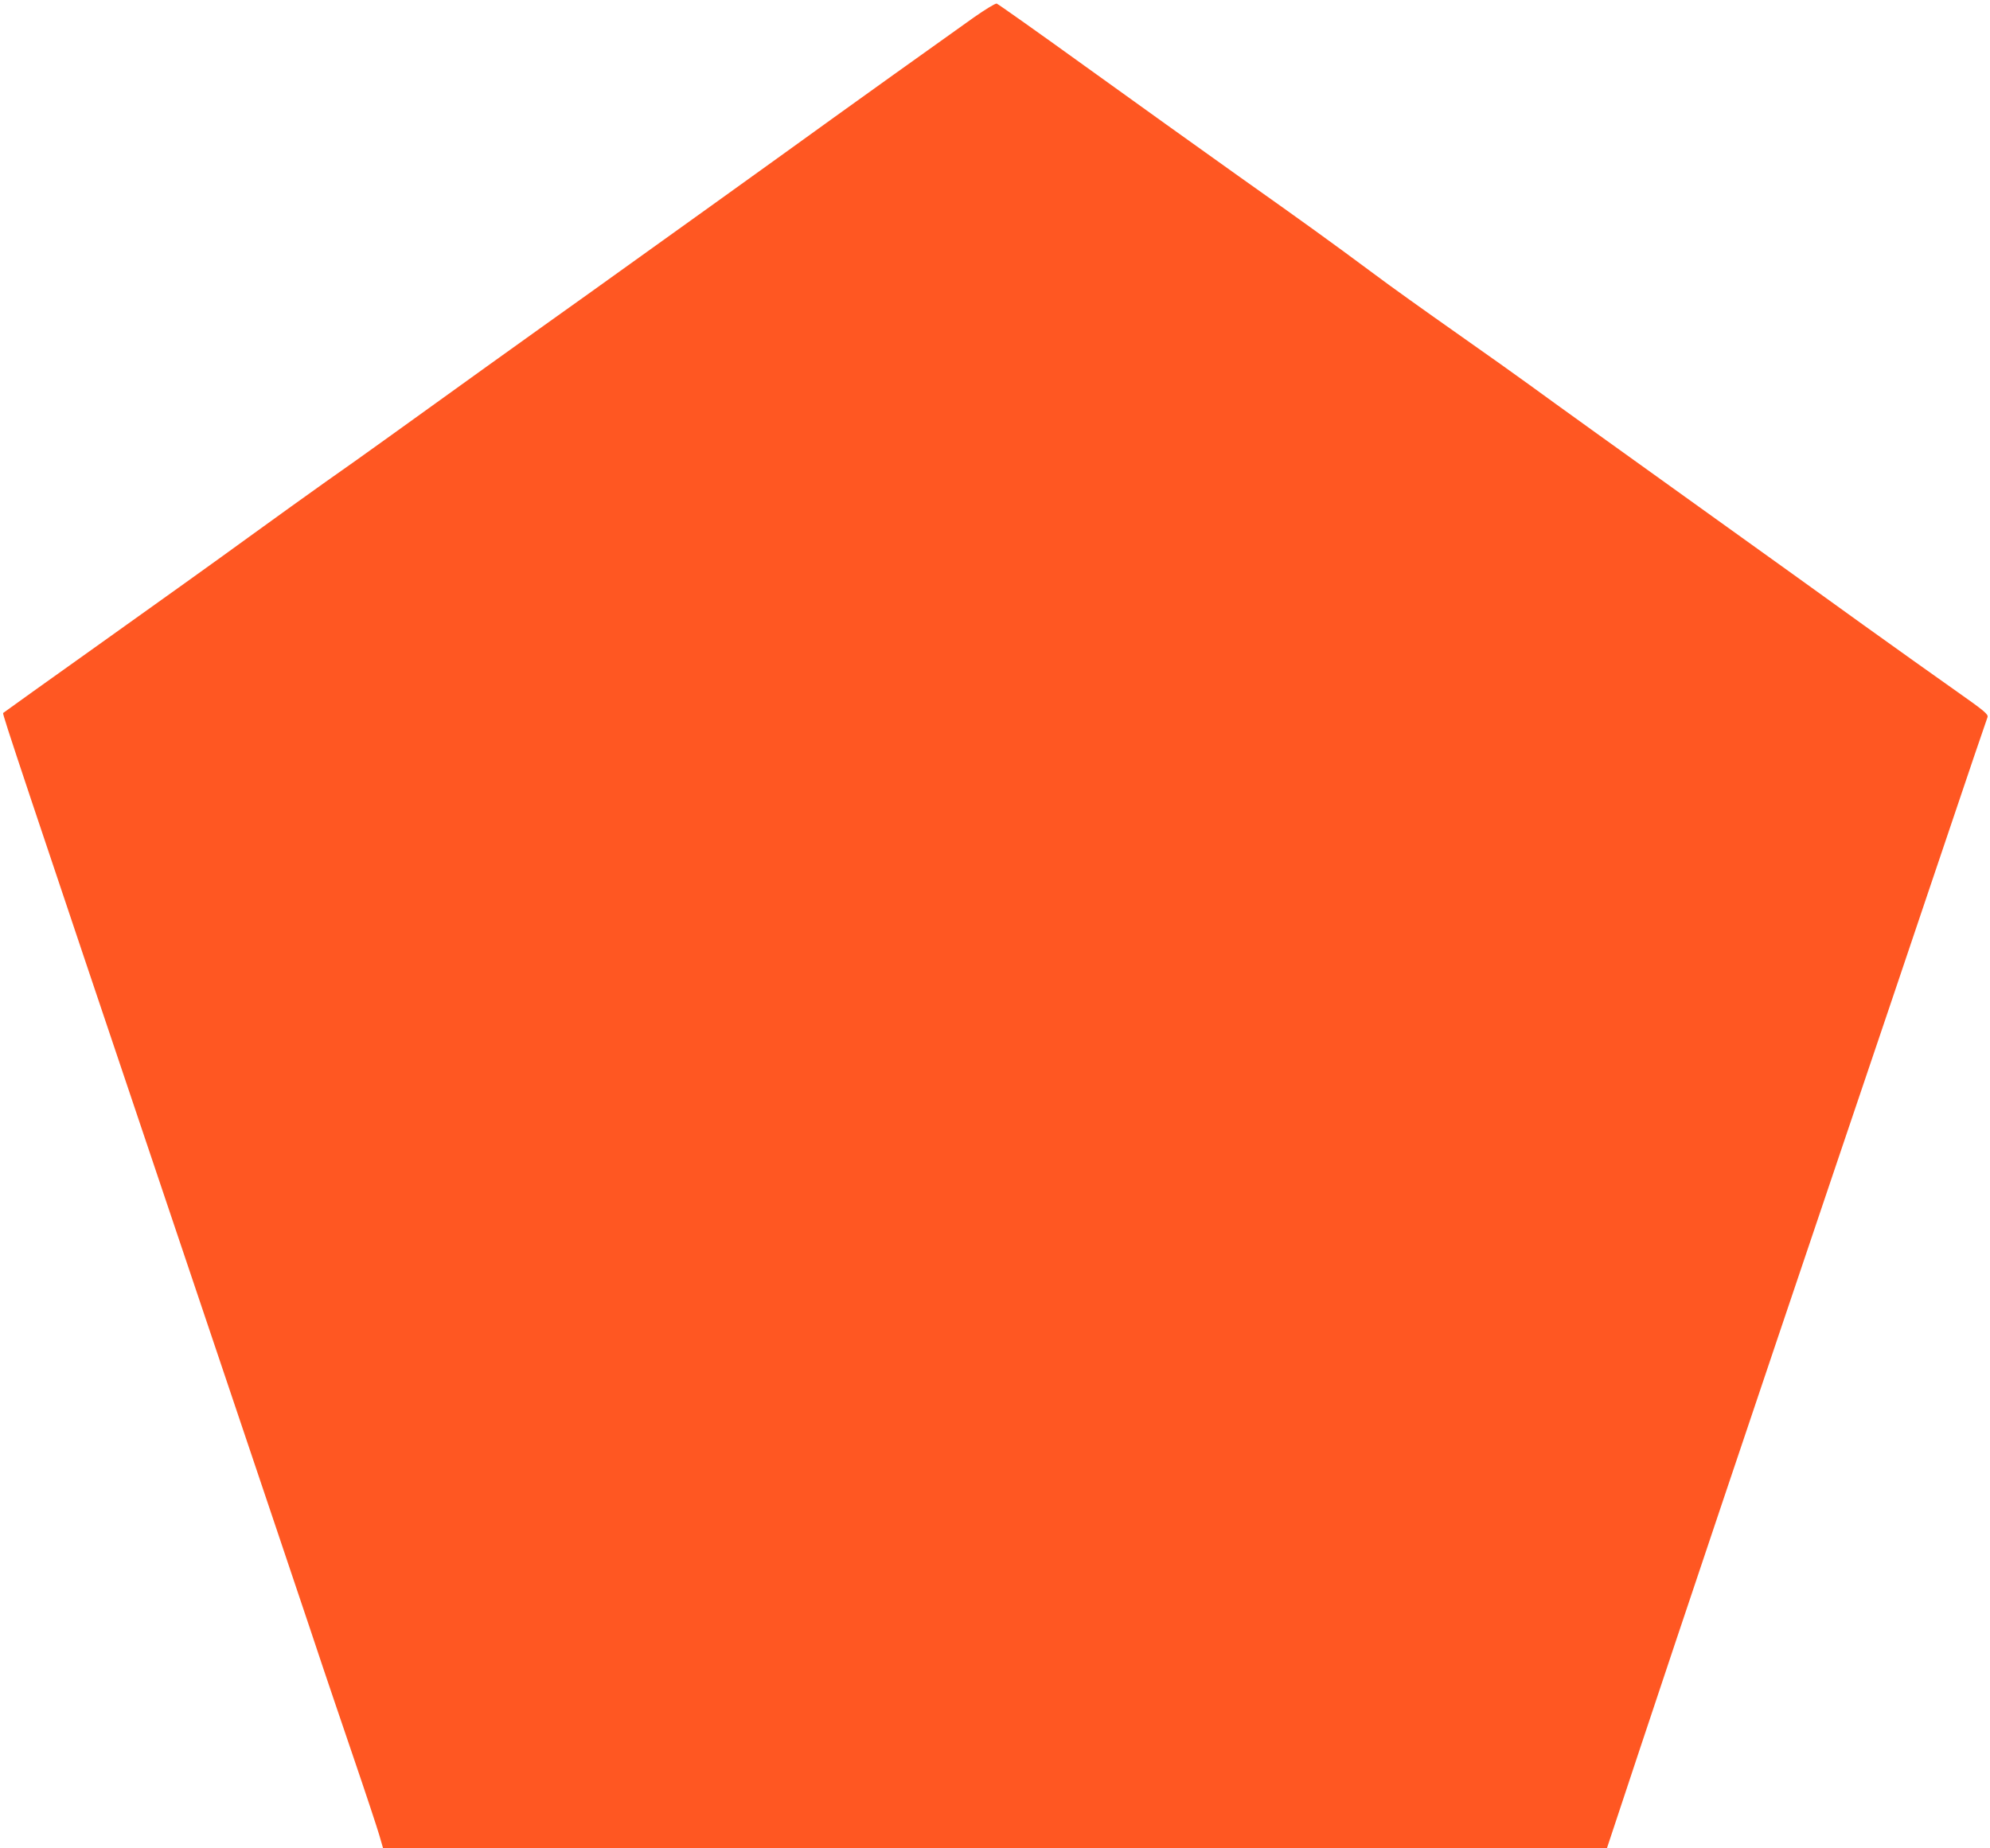 <?xml version="1.0" standalone="no"?>
<!DOCTYPE svg PUBLIC "-//W3C//DTD SVG 20010904//EN"
 "http://www.w3.org/TR/2001/REC-SVG-20010904/DTD/svg10.dtd">
<svg version="1.0" xmlns="http://www.w3.org/2000/svg"
 width="1280pt" height="1189pt" viewBox="0 0 1280 1189"
 preserveAspectRatio="xMidYMid meet">
<g transform="translate(0,1189) scale(0.1,-0.1)"
fill="#ff5722" stroke="none">
<path d="M6264 11778 c-364 -259 -710 -507 -899 -643 -237 -172 -1350 -971
-1580 -1135 -262 -186 -1062 -760 -1287 -923 -119 -86 -302 -216 -405 -288
-103 -73 -327 -234 -498 -358 -170 -124 -593 -427 -940 -674 -347 -247 -632
-451 -635 -454 -6 -6 120 -383 1130 -3383 488 -1449 907 -2693 930 -2765 24
-71 109 -323 190 -560 81 -237 157 -467 170 -512 l24 -83 3936 0 3936 0 208
627 c251 756 744 2223 1276 3798 216 638 484 1432 596 1765 112 333 239 709
282 835 44 127 82 240 86 251 6 19 -19 40 -211 175 -120 84 -384 273 -588 419
-203 147 -624 449 -935 672 -625 448 -1048 752 -1215 874 -60 44 -272 195
-470 334 -198 139 -430 305 -515 369 -303 225 -460 338 -885 639 -236 168
-679 485 -984 705 -305 220 -561 401 -570 404 -9 2 -74 -38 -147 -89z"/>
</g>
</svg>
